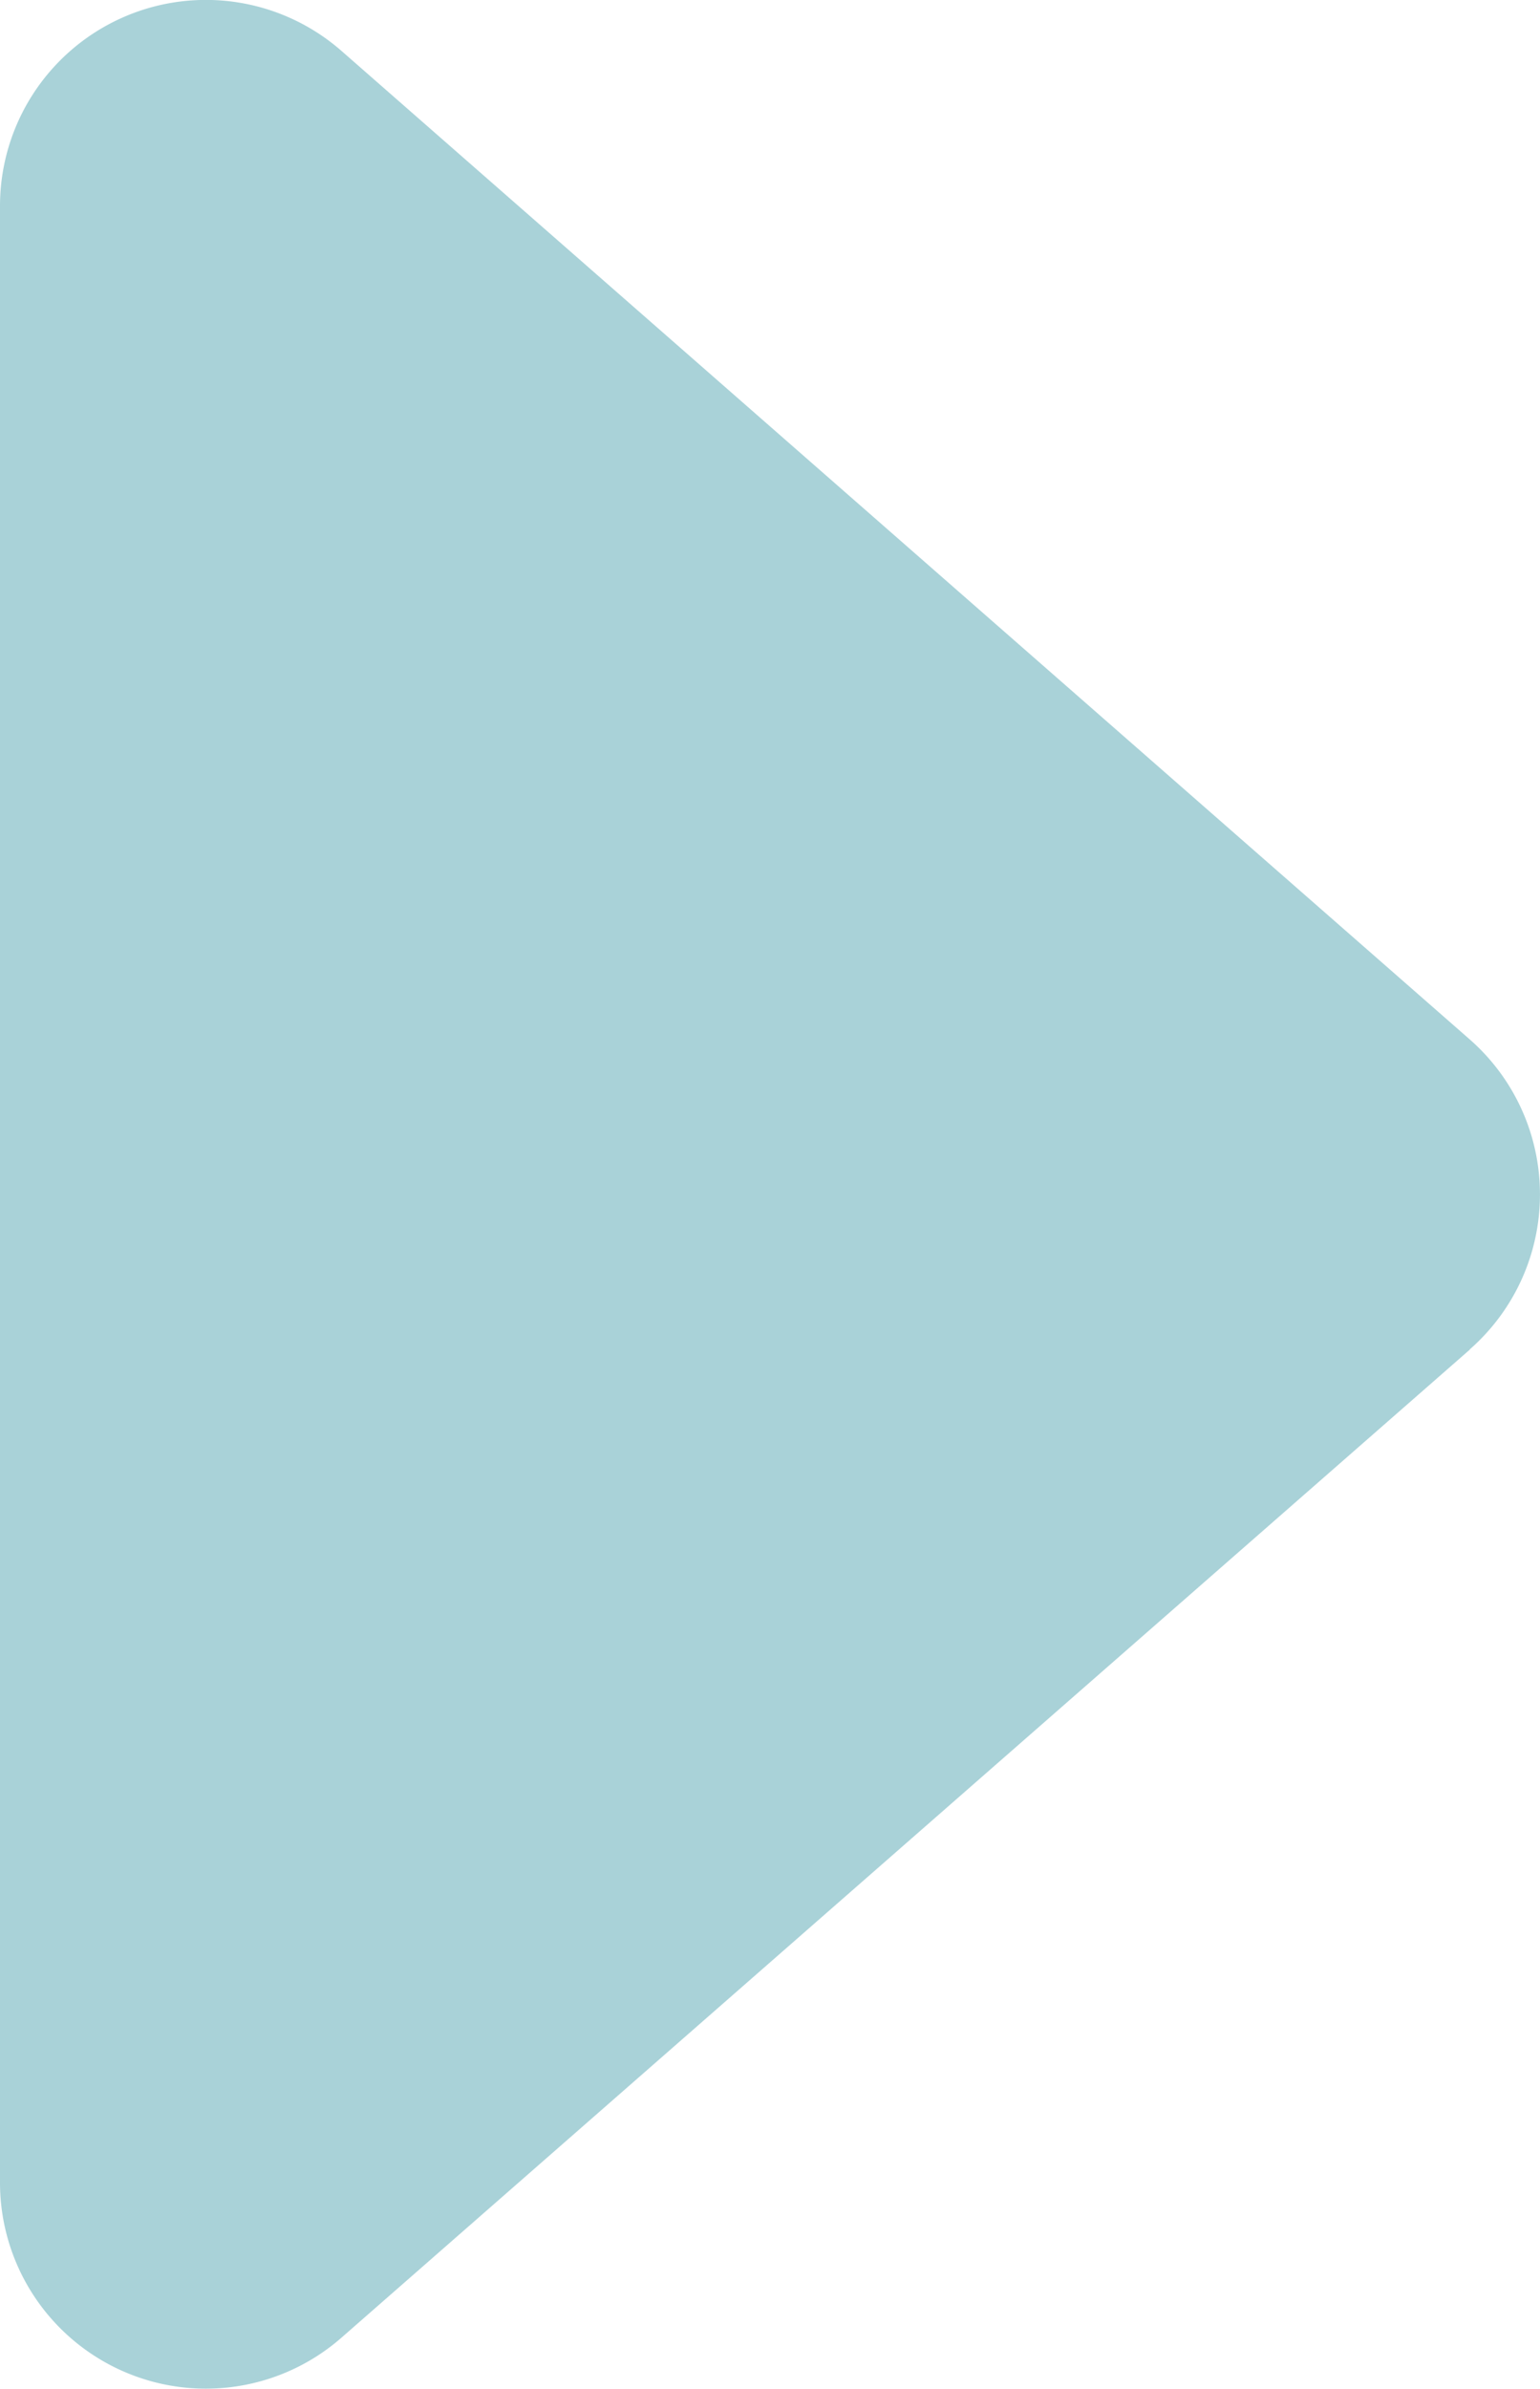 <svg height="8" viewBox="0 0 5.161 8" width="5.161" xmlns="http://www.w3.org/2000/svg"><path d="m9.926 6.722-3.782 3.309a.69.69 0 0 1 -1.144-.519v-6.618a.69.69 0 0 1 1.145-.52l3.78 3.309a.69.69 0 0 1 0 1.039z" fill="#a9d2d8" transform="translate(-5 -2.203)"/></svg>